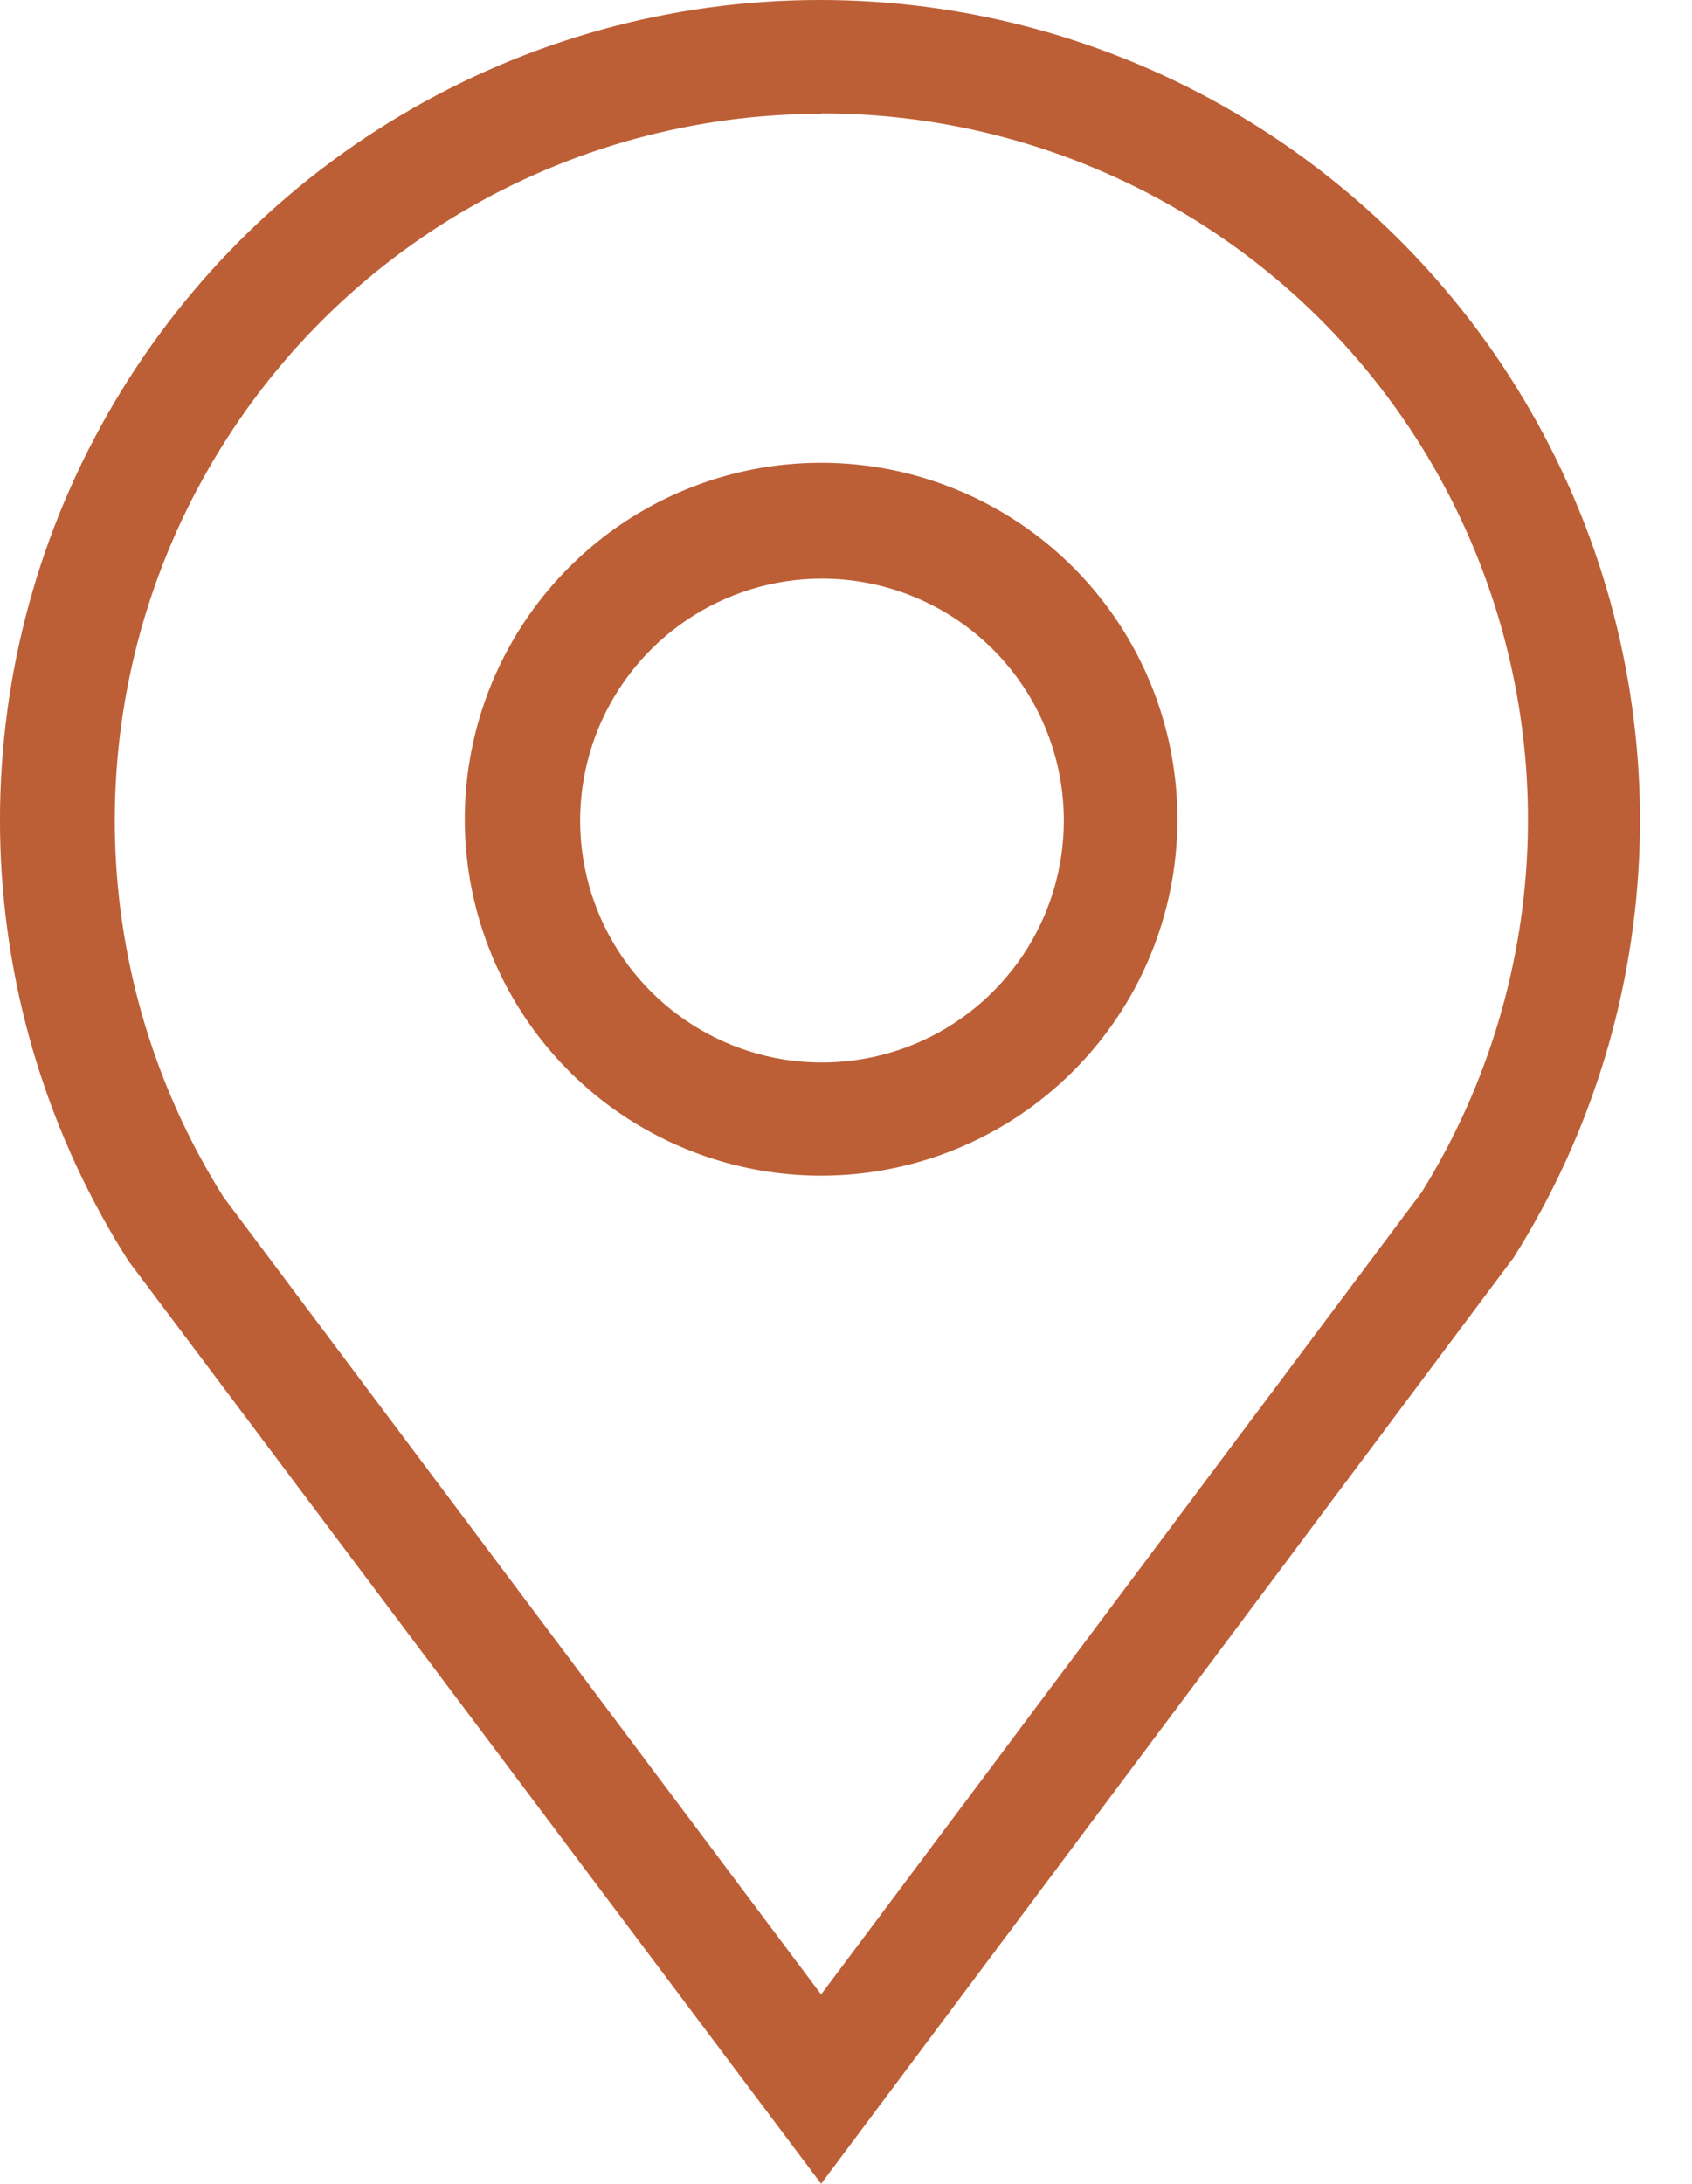 <svg width="31" height="40" viewBox="0 0 31 40" fill="none" xmlns="http://www.w3.org/2000/svg">
<path d="M15.044 39.998L2.355 23.098C0.909 20.83 0.099 18.215 0.008 15.527C-0.082 12.839 0.551 10.176 1.842 7.816C3.132 5.456 5.033 3.485 7.345 2.111C9.656 0.736 12.295 0.007 14.985 4.9716e-05C17.674 -0.007 20.317 0.709 22.636 2.071C24.954 3.434 26.865 5.395 28.167 7.748C29.47 10.101 30.117 12.761 30.041 15.45C29.964 18.138 29.167 20.757 27.733 23.033L15.044 39.998ZM15.044 2.085C12.73 2.085 10.459 2.706 8.466 3.882C6.474 5.058 4.833 6.747 3.715 8.773C2.596 10.798 2.042 13.087 2.108 15.399C2.175 17.712 2.86 19.965 4.093 21.923L15.044 36.53L26.044 21.841C27.263 19.882 27.935 17.632 27.991 15.325C28.047 13.018 27.485 10.738 26.362 8.721C25.24 6.705 23.599 5.025 21.608 3.857C19.618 2.689 17.352 2.074 15.044 2.077V2.085Z" fill="#BD5F36"/>
<path d="M15.044 21.533C13.753 21.533 12.491 21.15 11.417 20.433C10.343 19.716 9.507 18.696 9.013 17.503C8.518 16.31 8.389 14.998 8.641 13.731C8.893 12.465 9.515 11.302 10.428 10.389C11.341 9.476 12.504 8.854 13.77 8.602C15.037 8.35 16.349 8.479 17.542 8.974C18.735 9.468 19.755 10.304 20.472 11.378C21.189 12.451 21.572 13.714 21.572 15.005C21.572 16.736 20.884 18.397 19.66 19.621C18.436 20.845 16.775 21.533 15.044 21.533ZM15.044 10.598C14.168 10.601 13.313 10.864 12.587 11.353C11.86 11.842 11.295 12.535 10.962 13.345C10.629 14.155 10.543 15.045 10.716 15.904C10.889 16.762 11.312 17.55 11.933 18.168C12.553 18.786 13.343 19.207 14.202 19.377C15.061 19.546 15.951 19.457 16.76 19.122C17.568 18.786 18.259 18.218 18.746 17.489C19.232 16.761 19.491 15.905 19.491 15.029C19.491 14.446 19.376 13.868 19.152 13.33C18.929 12.791 18.601 12.302 18.188 11.89C17.775 11.479 17.284 11.153 16.745 10.931C16.205 10.709 15.627 10.596 15.044 10.598Z" fill="#BD5F36"/>
</svg>
